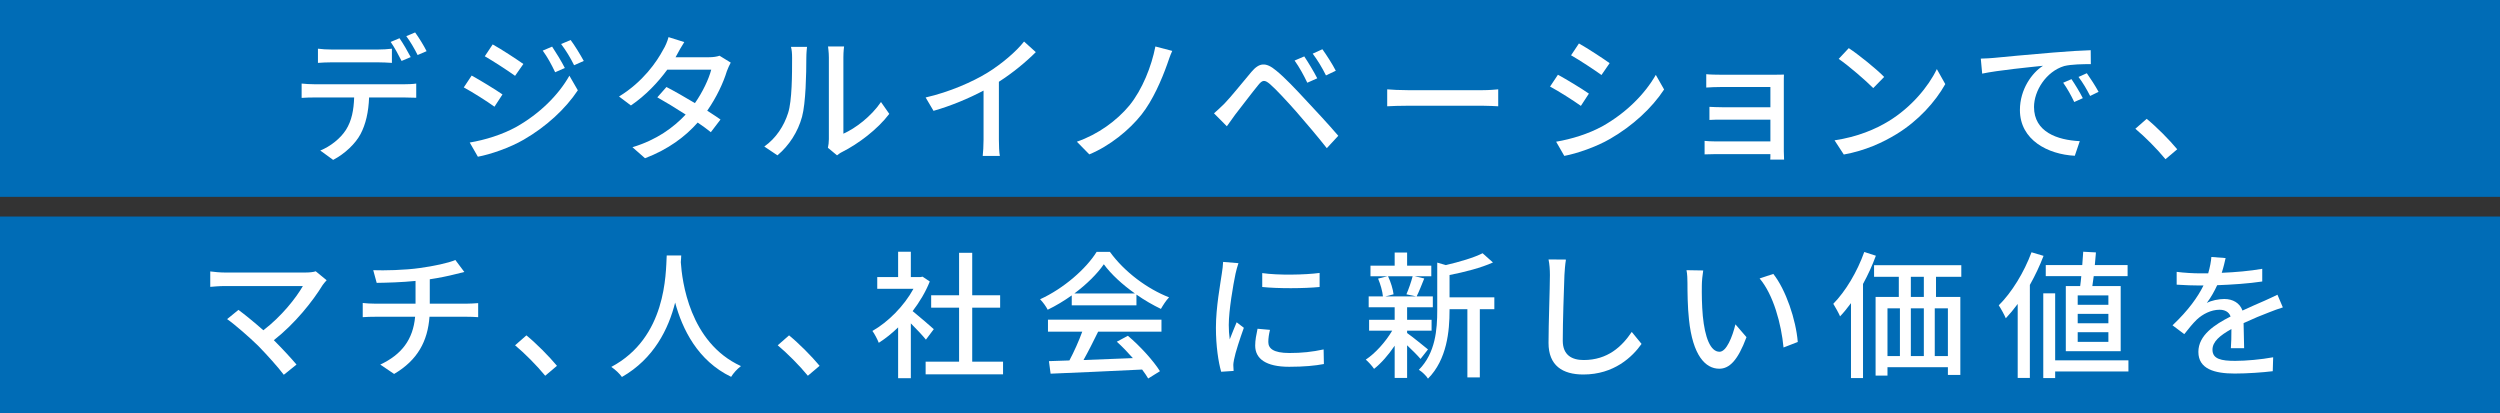 <?xml version="1.0" encoding="utf-8"?>
<!-- Generator: Adobe Illustrator 19.2.1, SVG Export Plug-In . SVG Version: 6.00 Build 0)  -->
<!DOCTYPE svg PUBLIC "-//W3C//DTD SVG 1.1//EN" "http://www.w3.org/Graphics/SVG/1.1/DTD/svg11.dtd">
<svg version="1.1" id="レイヤー_1" xmlns="http://www.w3.org/2000/svg" xmlns:xlink="http://www.w3.org/1999/xlink" x="0px"
	 y="0px" width="508px" height="84px" viewBox="0 0 508 84" style="enable-background:new 0 0 508 84;"
	 xml:space="preserve">
<rect x="0" y="0" width="508" height="84" fill="#333333" stroke="none"/>
<style type="text/css">
	.st0{fill-rule:evenodd;clip-rule:evenodd;fill:#006CB6;}
	.st1{fill:#FFFFFF;}
</style>
<g>
	<g>
		<path class="st0" d="M0,84h508V44H0V84z M0,0v40h508V0H0z"/>
	</g>
</g>
<path class="st1" d="M83.455,11.602c-0.562-1.092-1.573-2.828-2.275-3.836l-1.798,0.756
	c0.758,1.064,1.657,2.744,2.219,3.864L83.455,11.602z M76.826,12.666
	c0.899,0,1.91,0.056,2.809,0.112V9.894C78.764,10.006,77.696,10.062,76.826,10.062
	h-9.495c-0.899,0-1.882-0.056-2.725-0.168v2.884
	c0.758-0.056,1.798-0.112,2.753-0.112H76.826z M63.847,17.118
	c-0.871,0-1.742-0.056-2.556-0.14v2.912c0.787-0.056,1.714-0.084,2.556-0.084h8.118
	c-0.084,2.492-0.478,4.732-1.686,6.608c-1.095,1.708-3.118,3.332-5.197,4.172
	L67.696,32.491c2.416-1.26,4.551-3.332,5.562-5.236
	c1.067-2.016,1.629-4.48,1.742-7.448h7.219c0.73,0,1.714,0.028,2.36,0.056
	v-2.884c-0.702,0.112-1.77,0.14-2.36,0.14H63.847z M82.556,7.346
	c0.787,1.036,1.714,2.632,2.303,3.836l1.826-0.784
	c-0.506-1.036-1.573-2.772-2.332-3.808L82.556,7.346z"/>
<path class="st1" d="M112.19,9.474L110.28,10.286c0.983,1.344,1.77,2.8,2.528,4.396
	l1.966-0.868C114.129,12.526,112.921,10.566,112.19,9.474z M115.955,8.13
	l-1.938,0.812c0.983,1.316,1.854,2.716,2.641,4.312l1.966-0.868
	C117.921,11.098,116.741,9.166,115.955,8.13z M100.111,9.026l-1.601,2.408
	c1.714,0.98,4.719,2.94,6.152,3.976l1.686-2.408
	C104.999,12.05,101.853,9.978,100.111,9.026z M95.448,28.963l1.657,2.884
	c2.556-0.476,6.489-1.82,9.326-3.472c4.551-2.632,8.455-6.216,10.984-10.025
	l-1.714-2.968c-2.247,3.976-6.068,7.728-10.759,10.389
	C101.993,27.395,98.566,28.431,95.448,28.963z M95.841,15.354l-1.601,2.408
	c1.77,0.952,4.776,2.856,6.236,3.92l1.629-2.492
	C100.785,18.266,97.583,16.306,95.841,15.354z"/>
<path class="st1" d="M146.208,11.322c-0.534,0.196-1.32,0.308-2.107,0.308h-6.826
	l0.337-0.616c0.281-0.56,0.899-1.624,1.433-2.464l-3.202-1.008
	c-0.197,0.812-0.702,1.96-1.067,2.52c-1.32,2.492-4.101,6.552-8.989,9.549
	l2.416,1.82c3.006-2.044,5.534-4.732,7.388-7.28h8.933
	c-0.506,1.96-1.77,4.592-3.315,6.804c-2.051-1.232-4.214-2.464-5.787-3.276
	l-1.854,2.1c1.517,0.84,3.68,2.156,5.759,3.5
	c-2.444,2.604-5.871,5.152-10.815,6.636l2.556,2.24
	c4.775-1.82,8.203-4.424,10.703-7.252c1.067,0.728,1.995,1.4,2.669,1.96
	l1.966-2.576c-0.702-0.504-1.657-1.12-2.697-1.792
	c1.91-2.744,3.287-5.712,3.989-8.037c0.197-0.56,0.534-1.26,0.787-1.736
	L146.208,11.322z"/>
<path class="st1" d="M157.976,31.567c2.388-2.016,4.158-4.76,5-7.84
	c0.758-2.8,0.871-8.765,0.871-11.957c0-0.98,0.112-2.016,0.141-2.24h-3.259
	c0.168,0.644,0.225,1.316,0.225,2.268c0,3.22,0,8.68-0.815,11.173
	c-0.815,2.576-2.416,5.096-4.832,6.804L157.976,31.567z M170.084,31.567
	c0.309-0.224,0.59-0.476,1.067-0.7c3.23-1.624,7.163-4.564,9.551-7.729
	l-1.685-2.408c-2.023,2.968-5.197,5.348-7.641,6.44V11.686
	c0-1.148,0.112-2.072,0.14-2.24h-3.259c0,0.168,0.169,1.092,0.169,2.24v16.577
	c0,0.644-0.084,1.288-0.197,1.764L170.084,31.567z"/>
<path class="st1" d="M202.977,16.614c2.837-1.82,5.478-4.004,7.5-6.02l-2.388-2.156
	c-1.573,2.016-4.495,4.508-7.332,6.272c-3.118,1.932-7.865,4.004-12.669,5.096
	l1.601,2.716c3.483-0.98,7.219-2.548,10.169-4.116v9.969
	c0,1.148-0.084,2.688-0.169,3.304h3.483c-0.141-0.616-0.197-2.156-0.197-3.304
	V16.614z"/>
<path class="st1" d="M238.202,10.342l-3.427-0.896c-0.787,4.032-2.641,8.737-5.281,11.985
	c-2.556,3.08-6.377,5.88-10.675,7.364l2.528,2.576
	c4.157-1.708,8.118-4.956,10.59-8.064c2.331-2.94,4.101-7.084,5.225-10.221
	C237.443,12.302,237.78,11.21,238.202,10.342z"/>
<path class="st1" d="M265.027,11.462L263.06,12.302c0.955,1.344,1.826,2.912,2.584,4.508
	l2.022-0.896C267.021,14.626,265.757,12.554,265.027,11.462z M268.707,10.006
	l-1.966,0.896c0.983,1.316,1.91,2.828,2.697,4.424l1.995-0.952
	C270.786,13.086,269.465,11.042,268.707,10.006z M246.683,23.027l2.613,2.632
	c0.449-0.644,1.096-1.54,1.685-2.352c1.208-1.54,3.427-4.48,4.691-6.02
	c0.871-1.092,1.32-1.092,2.388-0.196c1.152,0.98,3.511,3.528,5.366,5.628
	c1.742,2.016,4.298,4.984,6.18,7.392l2.332-2.52
	c-2.023-2.38-4.944-5.488-6.826-7.505c-1.77-1.904-3.989-4.284-5.787-5.74
	c-2.135-1.792-3.455-1.596-5.028,0.252c-1.854,2.184-4.186,5.124-5.478,6.44
	C248.004,21.823,247.442,22.383,246.683,23.027z"/>
<path class="st1" d="M281.88,21.598c0.927-0.056,2.584-0.112,4.158-0.112h15.282
	c1.236,0,2.5,0.084,3.118,0.112v-3.444c-0.674,0.056-1.77,0.168-3.146,0.168
	H286.037c-1.517,0-3.259-0.084-4.158-0.168V21.598z"/>
<path class="st1" d="M320.841,8.83l-1.601,2.408c1.742,0.98,4.747,2.968,6.18,4.004
	l1.657-2.408C325.757,11.882,322.582,9.81,320.841,8.83z M316.206,28.795
	l1.657,2.884c2.556-0.476,6.489-1.82,9.326-3.472
	c4.551-2.632,8.456-6.216,10.956-10.025l-1.685-2.968
	c-2.275,3.976-6.068,7.729-10.759,10.389
	C322.751,27.227,319.324,28.263,316.206,28.795z M316.571,15.186l-1.601,2.408
	c1.798,0.952,4.776,2.856,6.264,3.92l1.629-2.492
	C321.543,18.098,318.34,16.138,316.571,15.186z"/>
<path class="st1" d="M362.526,32.435c-0.028-0.448-0.056-1.232-0.056-1.68V16.782
	c0-0.56,0-1.288,0.028-1.624c-0.393,0-1.264,0.028-1.91,0.028h-10.759
	c-0.871,0-2.5-0.028-3.118-0.112v2.716c0.562-0.056,2.247-0.112,3.118-0.112
	h9.916v4.116h-9.635c-1.011,0-2.107-0.056-2.753-0.084v2.66
	c0.618-0.056,1.742-0.056,2.781-0.056h9.607v4.424H348.733
	c-0.983,0-1.882-0.056-2.36-0.112v2.744c0.478,0,1.517-0.056,2.36-0.056h11.012
	c0,0.42,0,0.868-0.028,1.12H362.526z"/>
<path class="st1" d="M375.671,9.782l-2.051,2.184c2.079,1.428,5.562,4.452,7.023,5.936
	l2.219-2.268C381.29,14.01,377.666,11.098,375.671,9.782z M372.778,28.515
	l1.882,2.884c4.354-0.784,7.922-2.436,10.759-4.172
	c4.382-2.688,7.837-6.524,9.86-10.137l-1.714-3.052
	c-1.714,3.584-5.225,7.784-9.748,10.557C381.121,26.247,377.469,27.815,372.778,28.515z
	"/>
<path class="st1" d="M420.925,16.082l-1.686,0.728c0.843,1.204,1.573,2.492,2.247,3.92
	l1.742-0.784C422.638,18.77,421.599,17.062,420.925,16.082z M424.043,14.878
	l-1.686,0.756c0.899,1.204,1.629,2.436,2.36,3.864l1.714-0.84
	C425.813,17.51,424.717,15.83,424.043,14.878z M402.497,11.91l0.281,3.052
	c3.118-0.672,9.944-1.344,12.36-1.596c-2.247,1.428-4.691,4.788-4.691,8.989
	c0,6.104,5.702,9.016,11.152,9.296l1.011-2.968
	c-4.579-0.224-9.298-1.876-9.298-6.944c0-3.276,2.444-7.196,6.124-8.317
	c1.461-0.364,3.876-0.392,5.422-0.392l-0.028-2.828
	c-1.882,0.056-4.691,0.224-7.641,0.476c-5.113,0.42-10.085,0.896-12.107,1.092
	C404.52,11.826,403.564,11.882,402.497,11.91z"/>
<path class="st1" d="M442.413,30.335c-1.601-1.932-4.214-4.564-6.208-6.188l-2.303,2.016
	c1.966,1.652,4.354,4.032,6.124,6.188L442.413,30.335z"/>
<path class="st1" d="M64.158,55.126c-0.478,0.168-1.264,0.252-2.163,0.252H45.758
	c-0.955,0-2.275-0.112-3.034-0.224v3.136c0.59-0.056,1.91-0.168,3.034-0.168
	h15.787c-1.376,2.408-4.326,6.16-8.034,8.989
	c-1.854-1.652-3.989-3.36-5.056-4.144l-2.304,1.876
	c1.573,1.092,4.635,3.78,6.32,5.432c1.798,1.848,4.073,4.368,5.197,5.88
	l2.584-2.072c-1.124-1.344-2.95-3.304-4.607-4.956
	c4.298-3.36,7.894-7.896,9.916-11.201c0.197-0.28,0.478-0.616,0.815-0.98
	L64.158,55.126z"/>
<path class="st1" d="M87.331,61.706V56.75c1.882-0.28,3.792-0.672,5.197-1.036
	c0.45-0.112,1.067-0.252,1.826-0.448l-1.826-2.436
	c-1.405,0.616-4.495,1.26-7.163,1.624c-3.062,0.448-7.388,0.532-9.523,0.448
	l0.702,2.576c2.051-0.028,5.113-0.112,7.894-0.392v4.62h-8.203
	c-0.871,0-1.854-0.056-2.528-0.14v2.884c0.702-0.056,1.685-0.084,2.556-0.084
	h8.09c-0.421,4.62-2.725,7.673-7.079,9.717l2.809,1.904
	c4.776-2.8,6.826-6.664,7.191-11.621h7.585c0.73,0,1.629,0.028,2.304,0.084
	v-2.856c-0.618,0.056-1.77,0.112-2.36,0.112H87.331z"/>
<path class="st1" d="M113.174,74.335c-1.601-1.932-4.214-4.564-6.208-6.188l-2.303,2.016
	c1.966,1.652,4.354,4.032,6.124,6.188L113.174,74.335z"/>
<path class="st1" d="M135.477,51.906c-0.197,3.696-0.028,16.689-11.265,22.653
	c0.843,0.56,1.686,1.372,2.163,2.044c6.517-3.724,9.467-9.773,10.815-15.121
	c1.461,5.404,4.579,11.817,11.377,15.093c0.421-0.7,1.18-1.568,1.994-2.184
	c-10.506-4.816-11.967-17.389-12.22-21.113c0.056-0.504,0.056-0.98,0.084-1.372
	H135.477z"/>
<path class="st1" d="M166.544,74.335c-1.601-1.932-4.214-4.564-6.208-6.188l-2.303,2.016
	c1.966,1.652,4.354,4.032,6.124,6.188L166.544,74.335z"/>
<path class="st1" d="M189.746,66.887c-0.646-0.588-2.978-2.604-4.298-3.668
	c1.404-1.848,2.641-3.892,3.483-6.02l-1.461-0.98l-0.449,0.084h-1.938V51.15
	h-2.584v5.152h-4.242v2.38h7.36c-1.91,3.5-5.141,6.748-8.343,8.569
	c0.393,0.504,1.039,1.736,1.292,2.408c1.32-0.84,2.669-1.904,3.933-3.136
	v10.333h2.584V65.711c1.152,1.148,2.416,2.492,3.062,3.304L189.746,66.887z
	 M197.555,73.495V62.518h5.674v-2.52h-5.674v-8.625h-2.669v8.625h-5.674v2.52h5.674
	v10.977h-6.798v2.576h15.731v-2.576H197.555z"/>
<path class="st1" d="M218.313,59.634c2.5-1.876,4.635-3.976,5.984-5.936
	c1.489,2.044,3.792,4.144,6.32,5.936H218.313z M217.779,62.042h13.147v-2.184
	c1.629,1.148,3.343,2.128,4.972,2.912c0.449-0.784,1.039-1.708,1.657-2.352
	c-4.382-1.708-9.045-5.124-12.023-9.241h-2.697
	c-2.107,3.416-6.686,7.448-11.489,9.633c0.562,0.56,1.264,1.54,1.545,2.128
	c1.686-0.812,3.343-1.82,4.888-2.912V62.042z M212.947,67.391h6.967
	c-0.674,1.876-1.685,4.116-2.612,5.852l-4.158,0.14l0.337,2.548
	c4.776-0.196,11.911-0.504,18.596-0.84c0.506,0.672,0.927,1.288,1.236,1.82
	l2.388-1.484c-1.292-2.072-3.961-5.04-6.517-7.196L226.937,69.435
	c1.096,0.98,2.219,2.156,3.258,3.332c-3.427,0.14-6.91,0.28-10.029,0.392
	c1.011-1.792,2.051-3.892,2.978-5.768h12.866v-2.436h-23.063V67.391z"/>
<path class="st1" d="M256.487,55.49V58.318c3.23,0.336,8.484,0.308,11.658,0v-2.856
	C265.251,55.854,259.661,55.966,256.487,55.49z M255.532,66.803
	c-0.253,1.204-0.478,2.324-0.478,3.416c0,2.688,2.191,4.312,6.91,4.312
	c3.006,0,5.309-0.224,7.051-0.56L268.959,71.003
	c-2.332,0.504-4.438,0.728-6.939,0.728c-3.371,0-4.298-0.98-4.298-2.24
	c0-0.756,0.112-1.512,0.337-2.464L255.532,66.803z M248.537,53.222
	c-0.028,0.728-0.14,1.596-0.253,2.296c-0.309,2.212-1.208,6.916-1.208,11.061
	c0,3.752,0.506,7.028,1.068,8.961l2.528-0.168
	c-0.028-0.336-0.056-0.756-0.056-1.036c-0.028-0.308,0.056-0.896,0.14-1.26
	c0.253-1.4,1.236-4.368,1.994-6.468l-1.461-1.12
	c-0.421,1.008-0.983,2.352-1.405,3.472c-0.14-1.008-0.197-1.932-0.197-2.912
	c0-2.968,0.899-8.177,1.376-10.445c0.112-0.504,0.393-1.596,0.59-2.128
	L248.537,53.222z"/>
<path class="st1" d="M287.048,56.134c-0.281,1.12-0.815,2.632-1.264,3.668l1.938,0.42
	h-6.18l1.629-0.42c-0.112-1.008-0.562-2.492-1.124-3.668H287.048z M290.167,71.003
	c-0.646-0.532-3.23-2.632-4.242-3.332V67.195h4.972v-2.212h-4.972v-2.548h5.225
	v-2.212h-3.287c0.478-0.952,1.011-2.324,1.545-3.64l-1.966-0.448h3.399v-2.156
	h-4.916v-2.66h-2.528v2.66h-4.916v2.156h3.455l-1.91,0.476
	c0.477,1.12,0.899,2.604,0.983,3.612h-2.893v2.212h5.281v2.548h-5.197v2.212
	h4.691c-1.348,2.296-3.455,4.62-5.366,5.88
	c0.534,0.448,1.292,1.288,1.685,1.876c1.433-1.12,2.922-2.828,4.186-4.704
	v6.552h2.528v-6.636c1.039,0.98,2.163,2.1,2.725,2.772L290.167,71.003z
	 M303.65,60.418h-9.102v-4.536c3.034-0.588,6.405-1.456,8.821-2.548l-2.107-1.876
	c-1.742,0.896-4.719,1.764-7.472,2.408l-1.742-0.504v9.689
	c0,3.864-0.337,8.653-3.736,12.097c0.59,0.336,1.545,1.232,1.854,1.792
	c3.877-3.892,4.382-9.717,4.382-13.861v-0.252h3.624v13.861h2.528V62.826h2.95
	V60.418z"/>
<path class="st1" d="M314.661,52.718c0.197,0.924,0.281,2.044,0.281,3.192
	c0,2.688-0.281,9.829-0.281,13.777c0,4.592,2.837,6.412,7.079,6.412
	c6.236,0,9.972-3.584,11.826-6.216l-1.994-2.436
	c-1.995,2.968-4.888,5.712-9.776,5.712c-2.388,0-4.242-1.008-4.242-3.92
	c0-3.864,0.225-10.249,0.337-13.329c0.056-0.98,0.14-2.156,0.309-3.164
	L314.661,52.718z"/>
<path class="st1" d="M346.093,54.958l-3.399-0.056c0.168,0.756,0.197,1.904,0.197,2.604
	c0,1.68,0.028,4.984,0.309,7.42c0.759,7.308,3.343,9.997,6.152,9.997
	c2.051,0,3.764-1.652,5.534-6.412l-2.247-2.604
	c-0.618,2.548-1.826,5.572-3.23,5.572c-1.854,0-2.978-2.912-3.399-7.28
	c-0.197-2.156-0.225-4.508-0.197-6.244C345.812,57.198,345.952,55.77,346.093,54.958
	z M360.335,55.658l-2.781,0.924c2.809,3.304,4.41,9.269,4.86,14.029l2.893-1.12
	C364.942,64.982,362.891,58.878,360.335,55.658z"/>
<path class="st1" d="M378.817,51.206c-1.433,4.032-3.792,7.98-6.293,10.529
	c0.393,0.616,1.152,1.988,1.377,2.548c0.758-0.784,1.489-1.708,2.219-2.688v15.233
	h2.444V57.702c1.011-1.848,1.91-3.808,2.612-5.74L378.817,51.206z
	 M390.924,60.334h-2.641v-4.088h2.641V60.334z M395.812,72.347h-2.669v-9.689h2.669
	V72.347z M383.536,62.658h2.528v9.689h-2.528V62.658z M390.924,62.658v9.689h-2.641
	v-9.689H390.924z M398.537,56.246v-2.352h-17.726v2.352h5.028v4.088h-4.719v15.989
	h2.416V74.615h12.276v1.568h2.528v-15.849h-4.944v-4.088H398.537z"/>
<path class="st1" d="M428.424,61.93h-6.236v-1.904h6.236V61.93z M428.424,65.683h-6.236
	v-1.904h6.236V65.683z M428.424,69.463h-6.236v-1.96h6.236V69.463z M419.772,58.122
	v13.245h11.152V58.122h-5.759c0.084-0.616,0.169-1.316,0.281-2.016h6.882V53.866
	h-6.658c0.084-0.868,0.169-1.764,0.225-2.576l-2.584-0.14
	c-0.056,0.84-0.112,1.764-0.197,2.716h-7.416v2.24h7.219
	c-0.056,0.7-0.14,1.4-0.225,2.016H419.772z M412.805,51.262
	c-1.517,4.088-4.017,8.176-6.658,10.781c0.421,0.616,1.18,2.016,1.433,2.632
	c0.815-0.868,1.629-1.848,2.416-2.912V76.799h2.472V57.898
	c1.068-1.904,2.023-3.92,2.781-5.908L412.805,51.262z M432.497,73.215h-14.888
	V59.606h-2.416v17.221h2.416v-1.344h14.888V73.215z"/>
<path class="st1" d="M456.008,70.751c-0.028-1.316-0.084-3.528-0.112-5.096
	c1.938-0.896,3.736-1.652,5.169-2.184c0.843-0.336,2.051-0.784,2.809-1.008
	L462.778,59.886c-0.899,0.448-1.714,0.812-2.641,1.232
	c-1.32,0.588-2.753,1.176-4.466,1.988c-0.534-1.54-1.966-2.352-3.708-2.352
	c-1.096,0-2.669,0.308-3.54,0.812c0.815-1.092,1.545-2.38,2.107-3.612
	c3.006-0.112,6.433-0.336,9.158-0.756v-2.576
	c-2.556,0.448-5.478,0.7-8.231,0.812c0.393-1.204,0.618-2.268,0.786-2.996
	l-2.893-0.224c-0.056,0.868-0.281,2.072-0.646,3.332c-0.562,0-1.096,0-1.629,0
	c-1.32,0-3.315-0.112-4.776-0.308v2.604c1.545,0.112,3.483,0.168,4.635,0.168
	h0.815c-1.152,2.324-3.034,5.012-6.292,8.092l2.388,1.792
	c0.927-1.176,1.742-2.184,2.556-2.968c1.18-1.092,2.865-1.988,4.607-1.988
	c1.011,0,1.91,0.392,2.247,1.372c-3.202,1.624-6.545,3.78-6.545,7.196
	c0,3.444,3.23,4.396,7.388,4.396c2.5,0,5.703-0.224,7.725-0.476l0.084-2.828
	c-2.444,0.448-5.478,0.728-7.725,0.728c-2.809,0-4.607-0.364-4.607-2.268
	c0-1.624,1.489-2.884,3.849-4.2c0,1.372-0.028,2.94-0.112,3.892H456.008z"/>
</svg>
